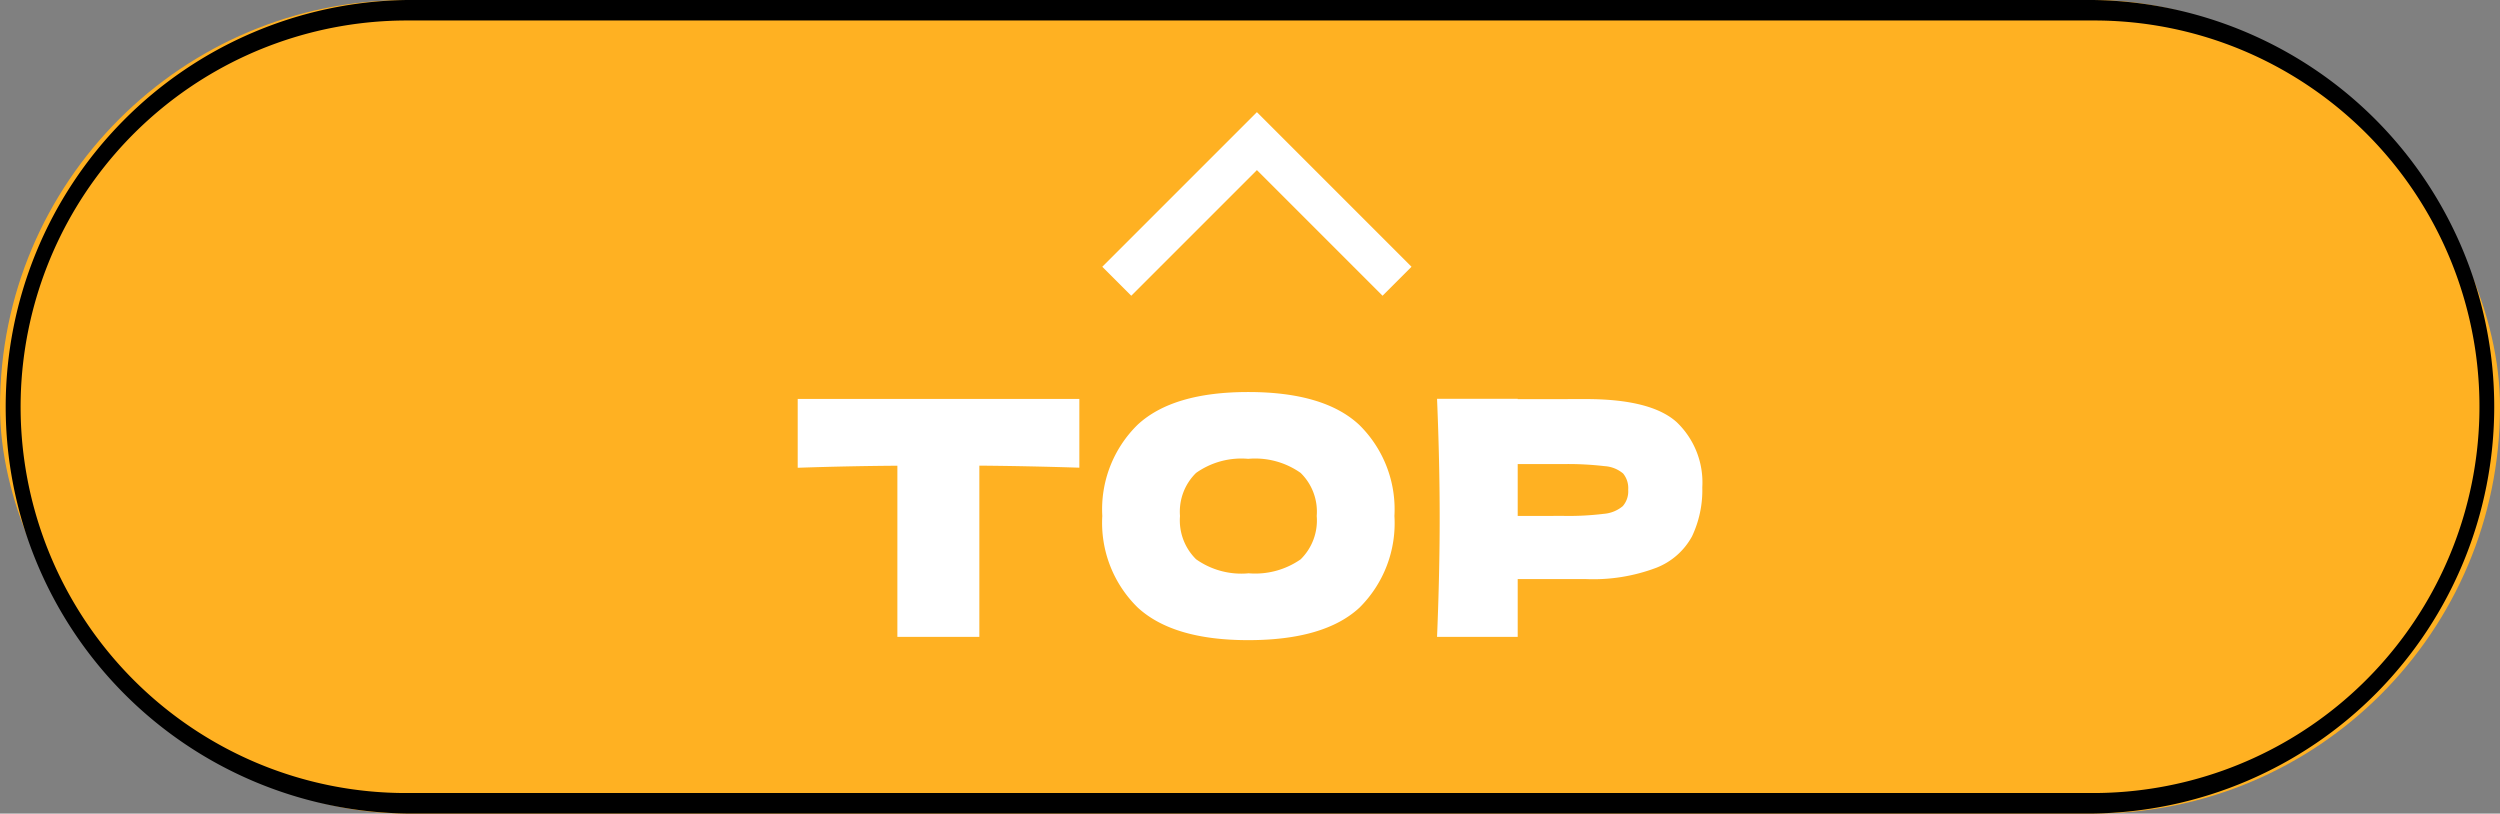 <svg xmlns="http://www.w3.org/2000/svg" width="122" height="39.704" viewBox="0 0 122 39.704"><rect x="0" y="0" width="122" height="39.704" fill="#808080" stroke="none"/><g transform="translate(-1753 -6353.921)"><rect width="122" height="39.704" rx="19.852" transform="translate(1753 6353.921)" fill="#ffb122"/><path d="M19.852,1a18.857,18.857,0,0,0-7.338,36.223A18.733,18.733,0,0,0,19.852,38.7h82.3a18.857,18.857,0,0,0,7.338-36.223A18.733,18.733,0,0,0,102.148,1h-82.3m0-1h82.3a19.852,19.852,0,0,1,0,39.7h-82.3a19.852,19.852,0,0,1,0-39.7Z" transform="translate(1753 6353.921)"/><path d="M1824.851,6369.95l-6.131-6.131-6.131,6.131-1.414-1.414,7.545-7.545,7.545,7.545Z" transform="translate(-4.383 -1.597)" fill="#fff"/><path d="M-8.328-8.256q-2.512-.08-4.88-.1V0h-4V-8.352q-2.384.016-4.864.1v-3.36H-8.328ZM-.088.16Q-3.752.16-5.48-1.432A5.777,5.777,0,0,1-7.208-5.9a5.776,5.776,0,0,1,1.72-4.448q1.72-1.6,5.4-1.6,3.7,0,5.416,1.6A5.776,5.776,0,0,1,7.048-5.9a5.8,5.8,0,0,1-1.712,4.48Q3.624.16-.088.16Zm0-3.264a3.882,3.882,0,0,0,2.56-.68A2.66,2.66,0,0,0,3.256-5.9,2.643,2.643,0,0,0,2.472-8a3.849,3.849,0,0,0-2.56-.688A3.82,3.82,0,0,0-2.632-8a2.643,2.643,0,0,0-.784,2.1,2.664,2.664,0,0,0,.784,2.112A3.82,3.82,0,0,0-.088-3.1Zm16.48-8.5q3.184,0,4.432,1.128A4.062,4.062,0,0,1,22.072-7.3a5.269,5.269,0,0,1-.5,2.392,3.38,3.38,0,0,1-1.744,1.536,8.7,8.7,0,0,1-3.44.552H13.064V0H9.128q.128-3.1.128-5.808t-.128-5.808h3.936v.016Zm-1.12,5.7a13.994,13.994,0,0,0,1.992-.1,1.64,1.64,0,0,0,.928-.376,1.1,1.1,0,0,0,.264-.8,1.119,1.119,0,0,0-.248-.792,1.554,1.554,0,0,0-.912-.36,15.485,15.485,0,0,0-2.024-.1H13.064V-5.9Z" transform="translate(1814 6385)" fill="#fff"/></g></svg>